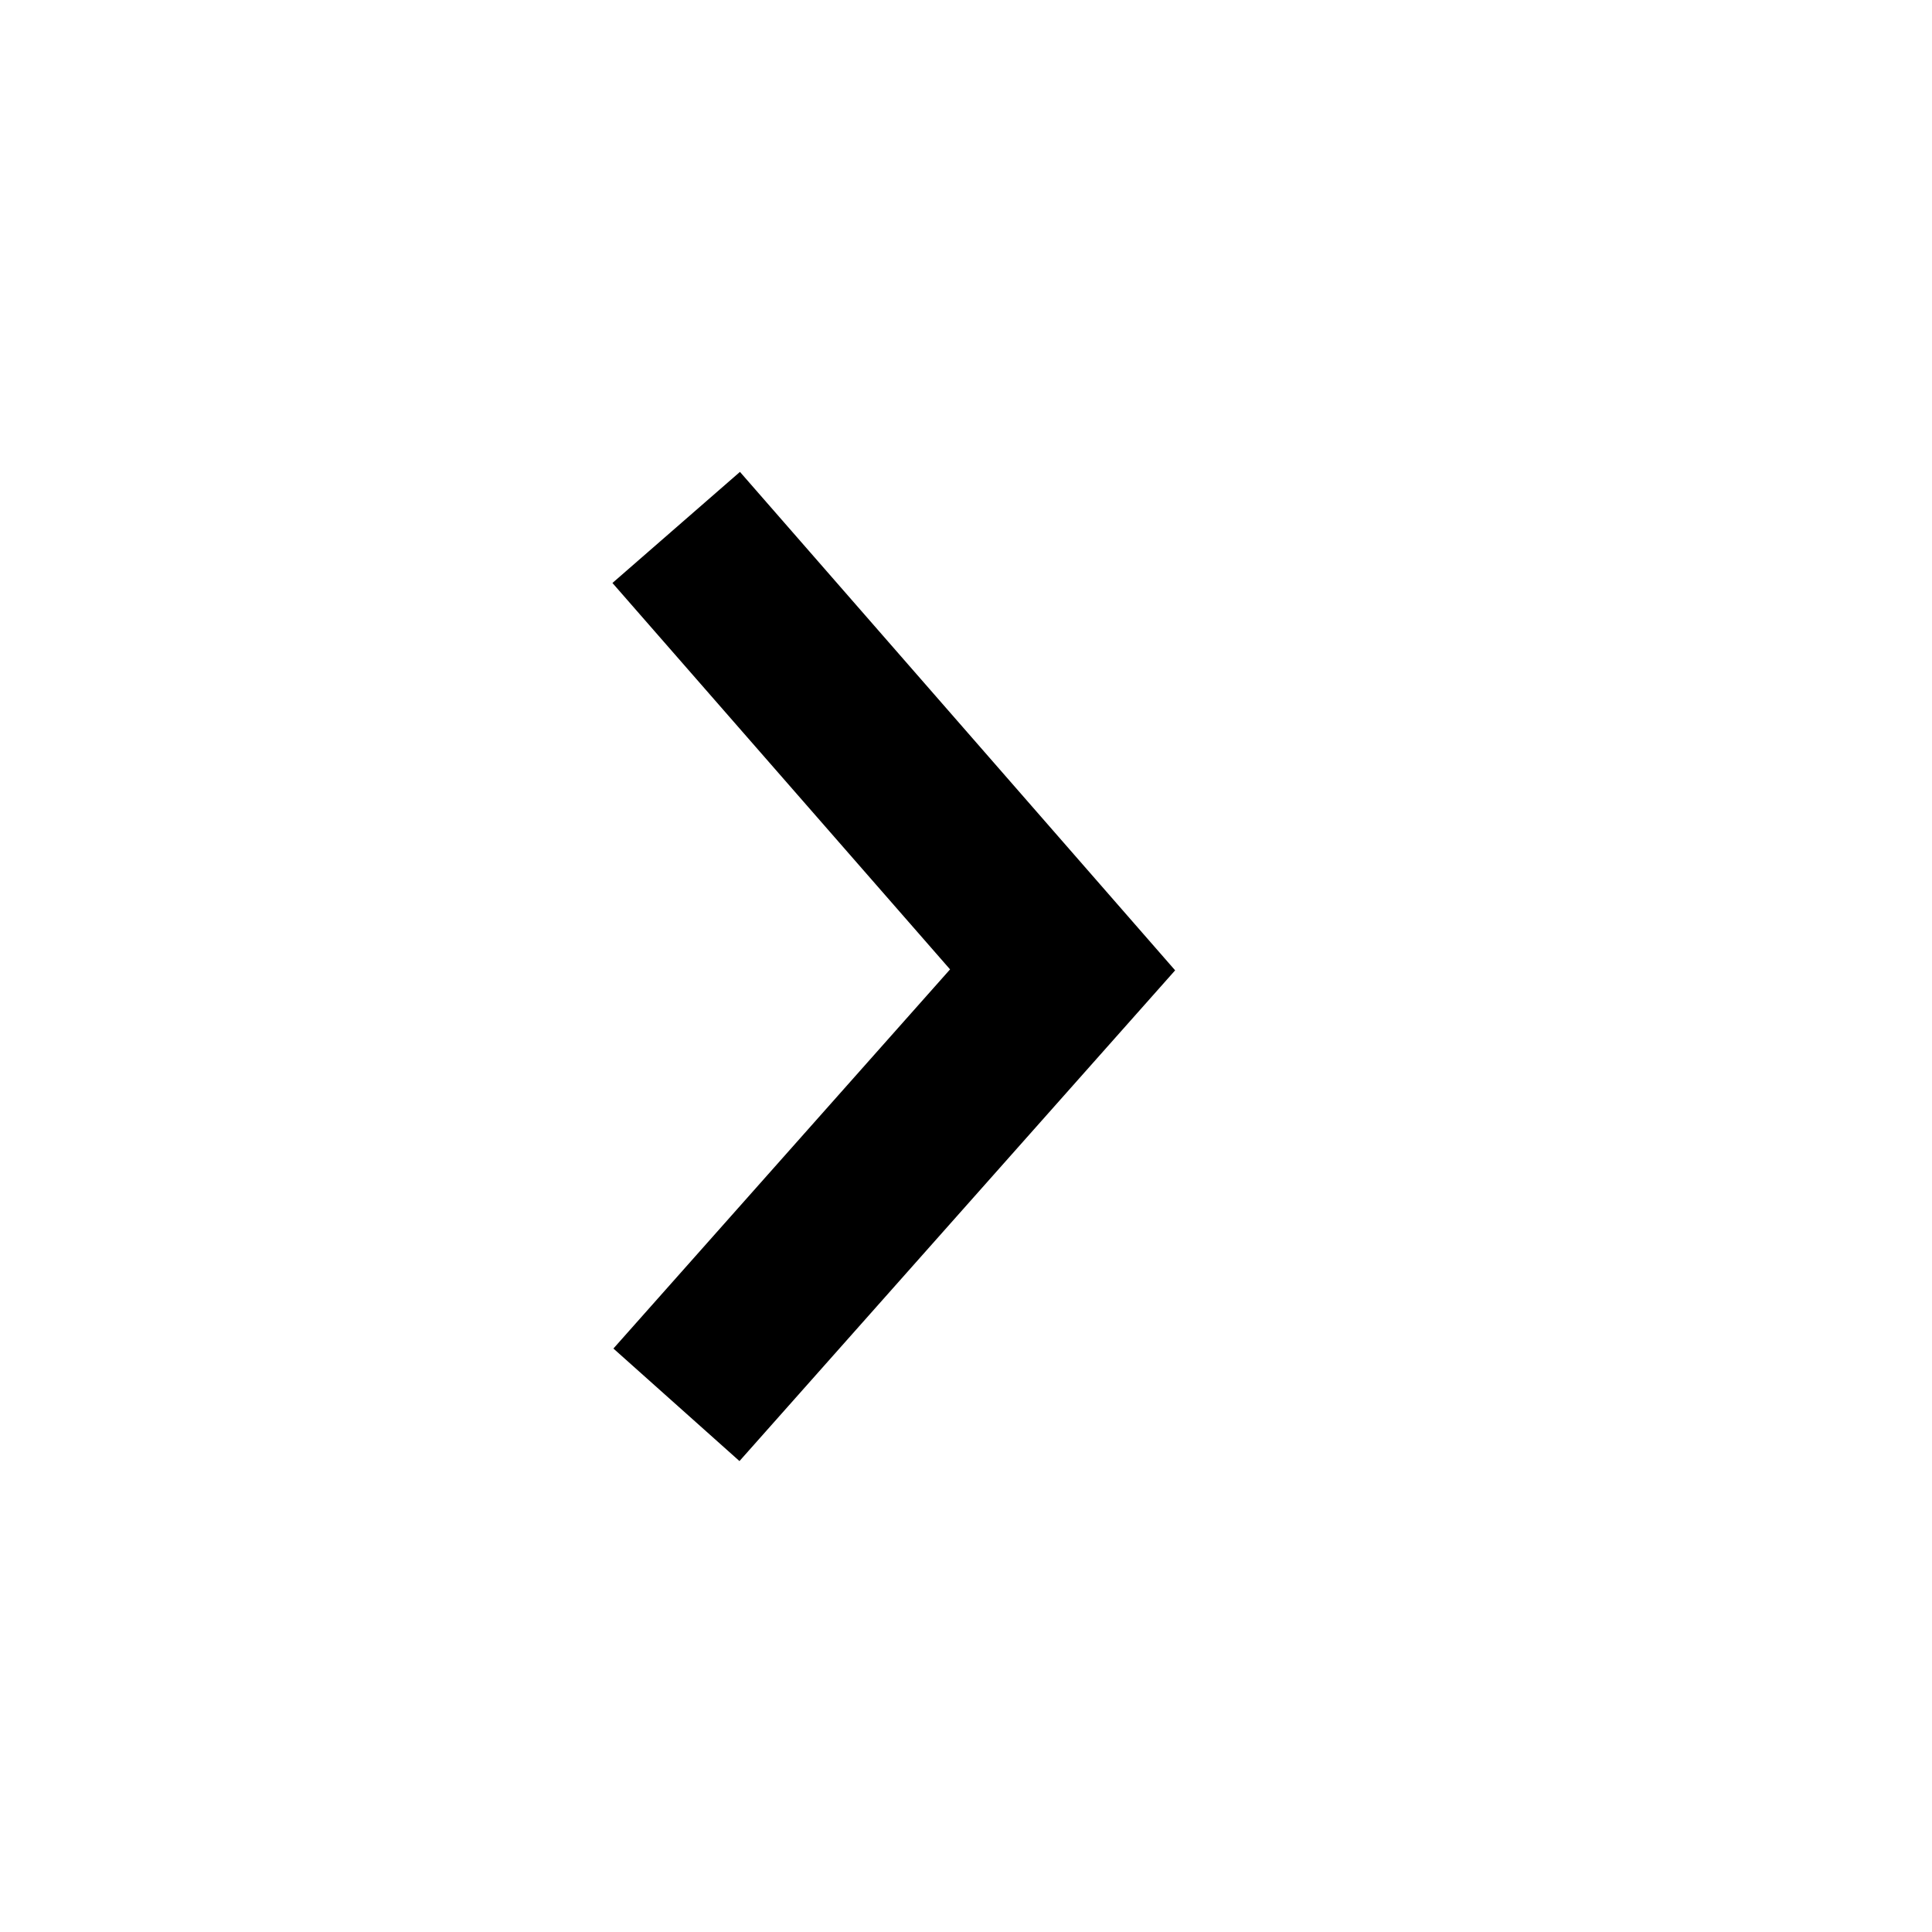 <?xml version="1.0" encoding="UTF-8"?>
<svg id="Layer_2" xmlns="http://www.w3.org/2000/svg" viewBox="0 0 40 40">
  <defs>
    <style>
      .cls-1 {
        fill: none;
      }
    </style>
  </defs>
  <g id="Layer_1-2" data-name="Layer_1">
    <g id="arrowhead_x5F__x5F_right">
      <polygon points="12.68 12.07 15.32 9.77 24.33 20.09 15.31 30.25 12.7 27.92 19.67 20.07 12.68 12.07"/>
      <rect id="void" class="cls-1" width="40" height="40" transform="translate(40) rotate(90)"/>
    </g>
  </g>
</svg>